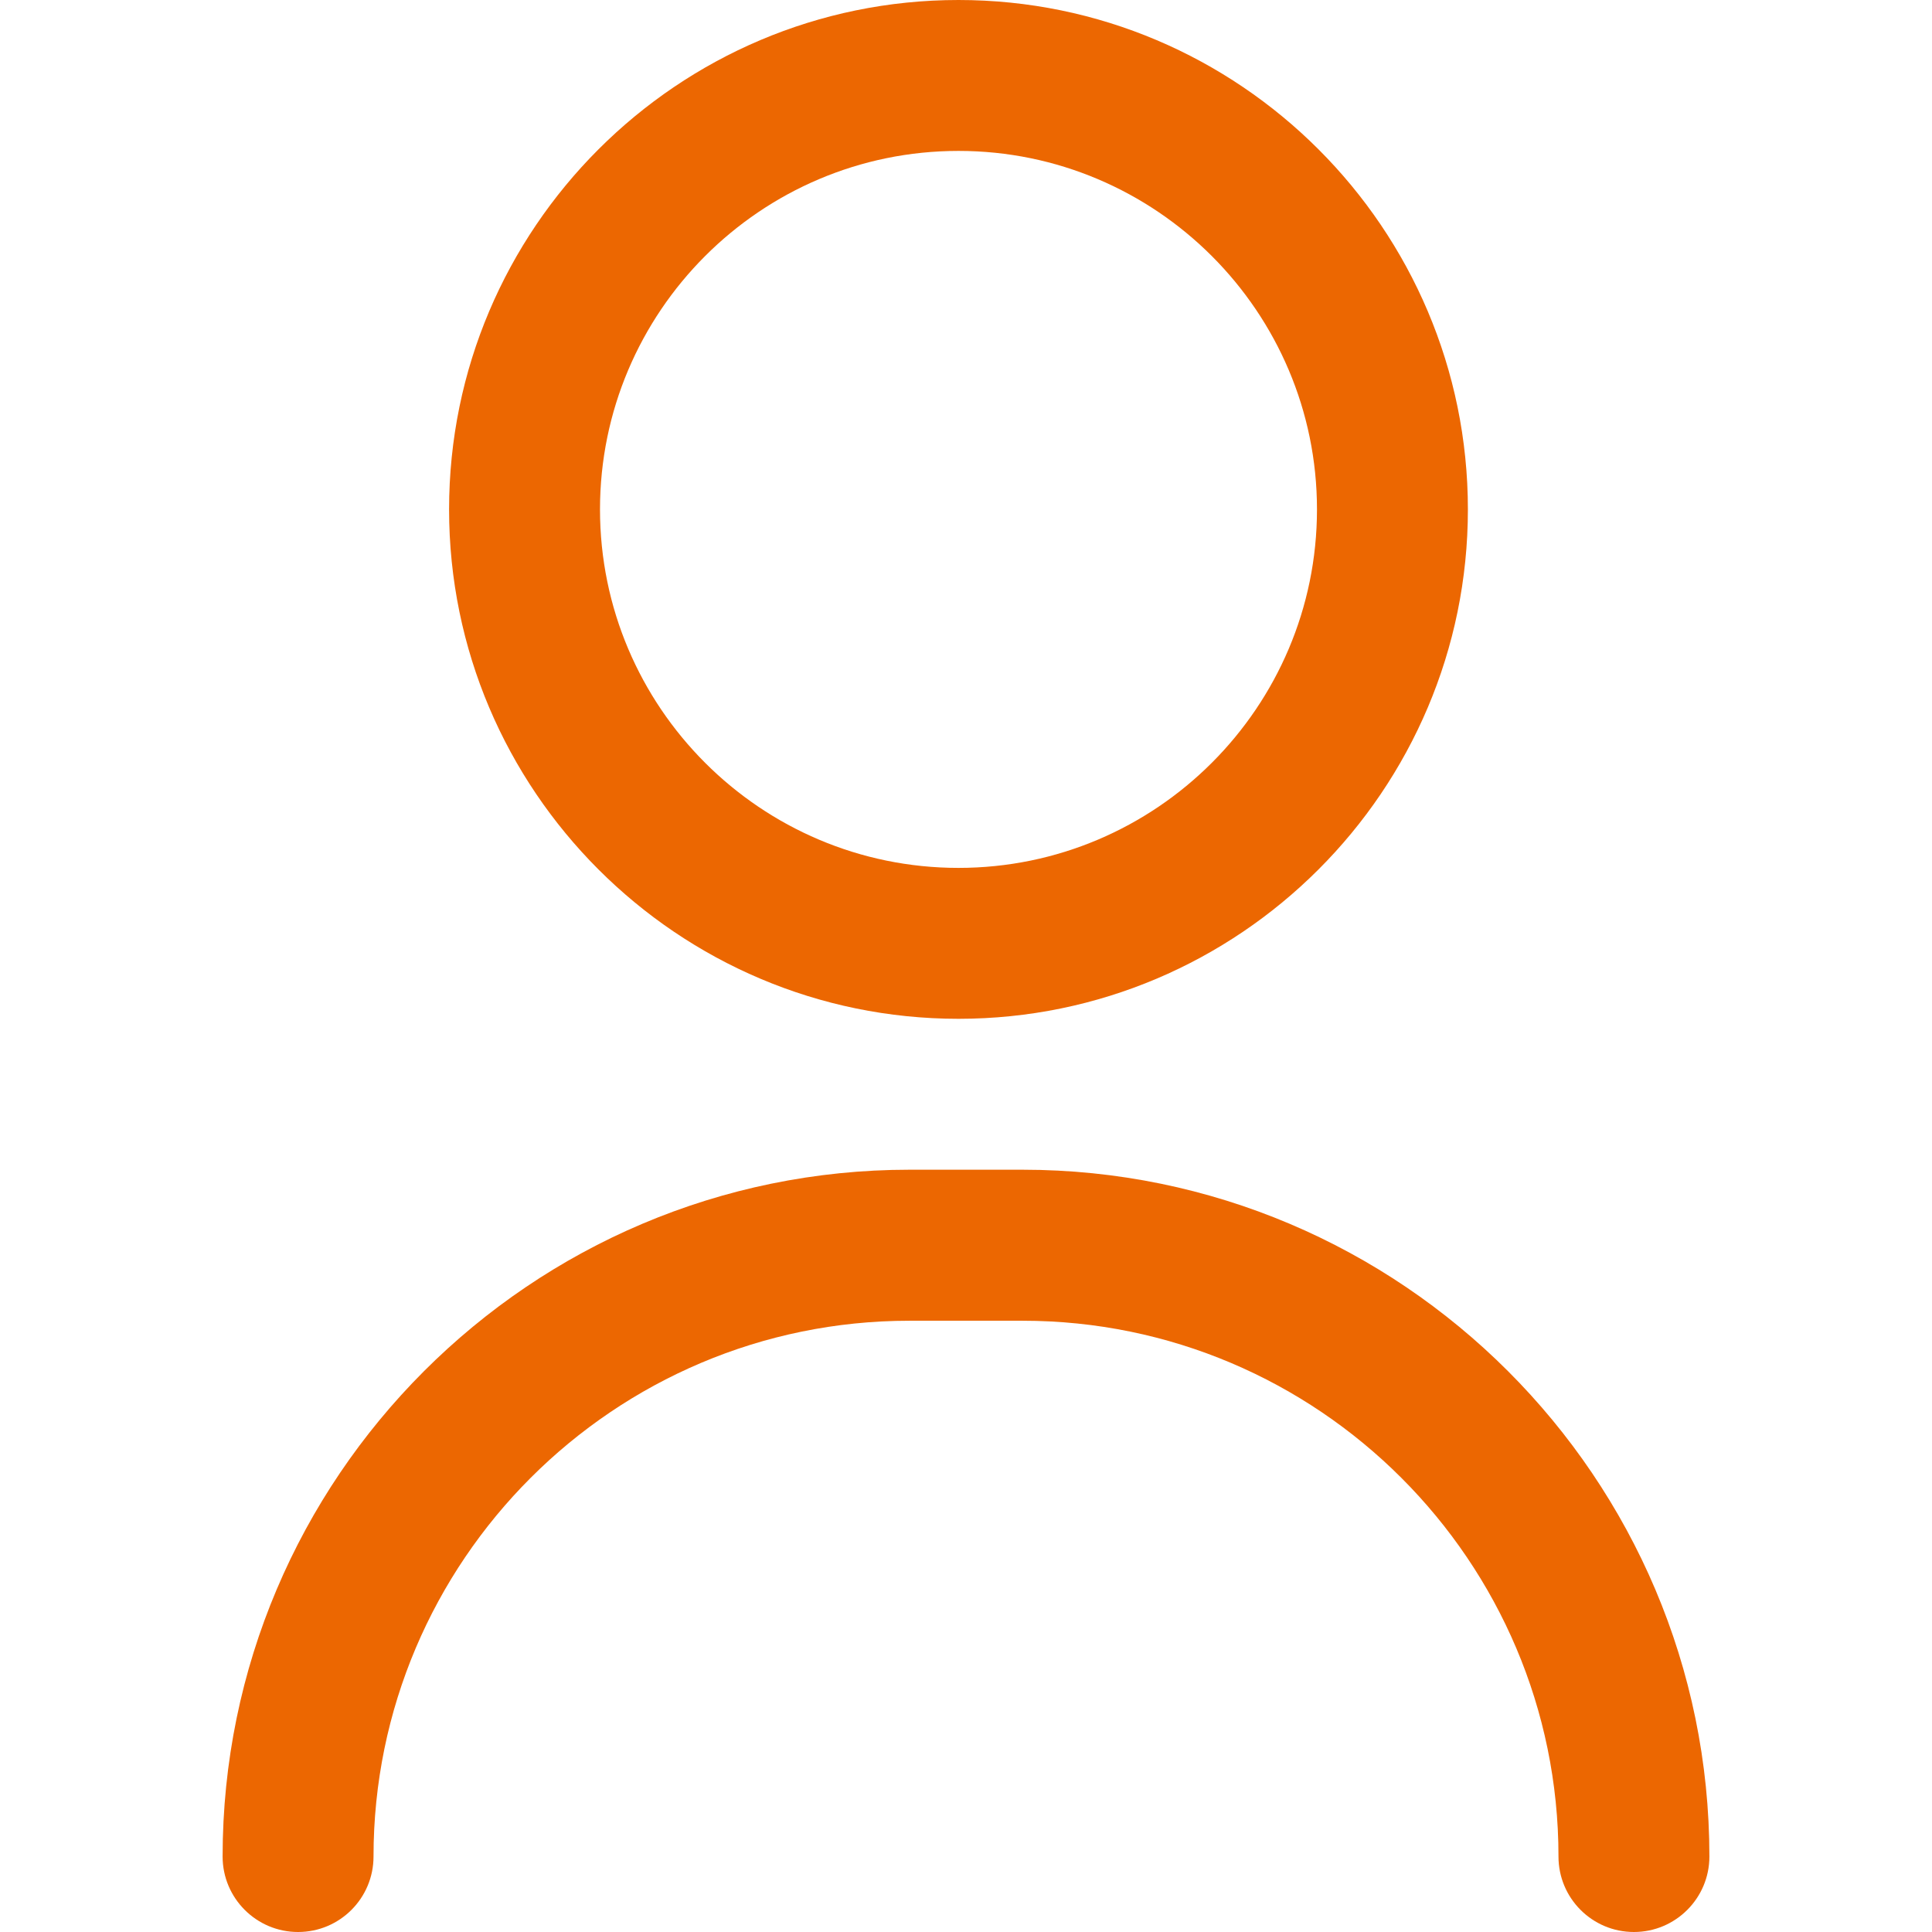 <svg width="18" height="18" viewBox="0 0 18 18" fill="none" xmlns="http://www.w3.org/2000/svg">
<path d="M15.223 18C14.834 18 14.52 17.685 14.52 17.297C14.52 14.544 12.28 12.305 9.527 12.305H8.473C5.72 12.305 3.48 14.544 3.48 17.297C3.48 17.685 3.166 18 2.777 18C2.389 18 2.074 17.685 2.074 17.297C2.074 13.769 4.945 10.898 8.473 10.898H9.527C13.055 10.898 15.926 13.769 15.926 17.297C15.926 17.685 15.611 18 15.223 18Z" fill="#EC6701"/>
<path d="M8.93 9.492C6.313 9.492 4.184 7.363 4.184 4.746C4.184 2.129 6.313 0 8.93 0C11.547 0 13.676 2.129 13.676 4.746C13.676 7.363 11.547 9.492 8.93 9.492ZM8.93 1.406C7.088 1.406 5.59 2.905 5.59 4.746C5.59 6.588 7.088 8.086 8.93 8.086C10.771 8.086 12.27 6.588 12.27 4.746C12.27 2.905 10.771 1.406 8.93 1.406Z" fill="#EC6701"/>
</svg>
